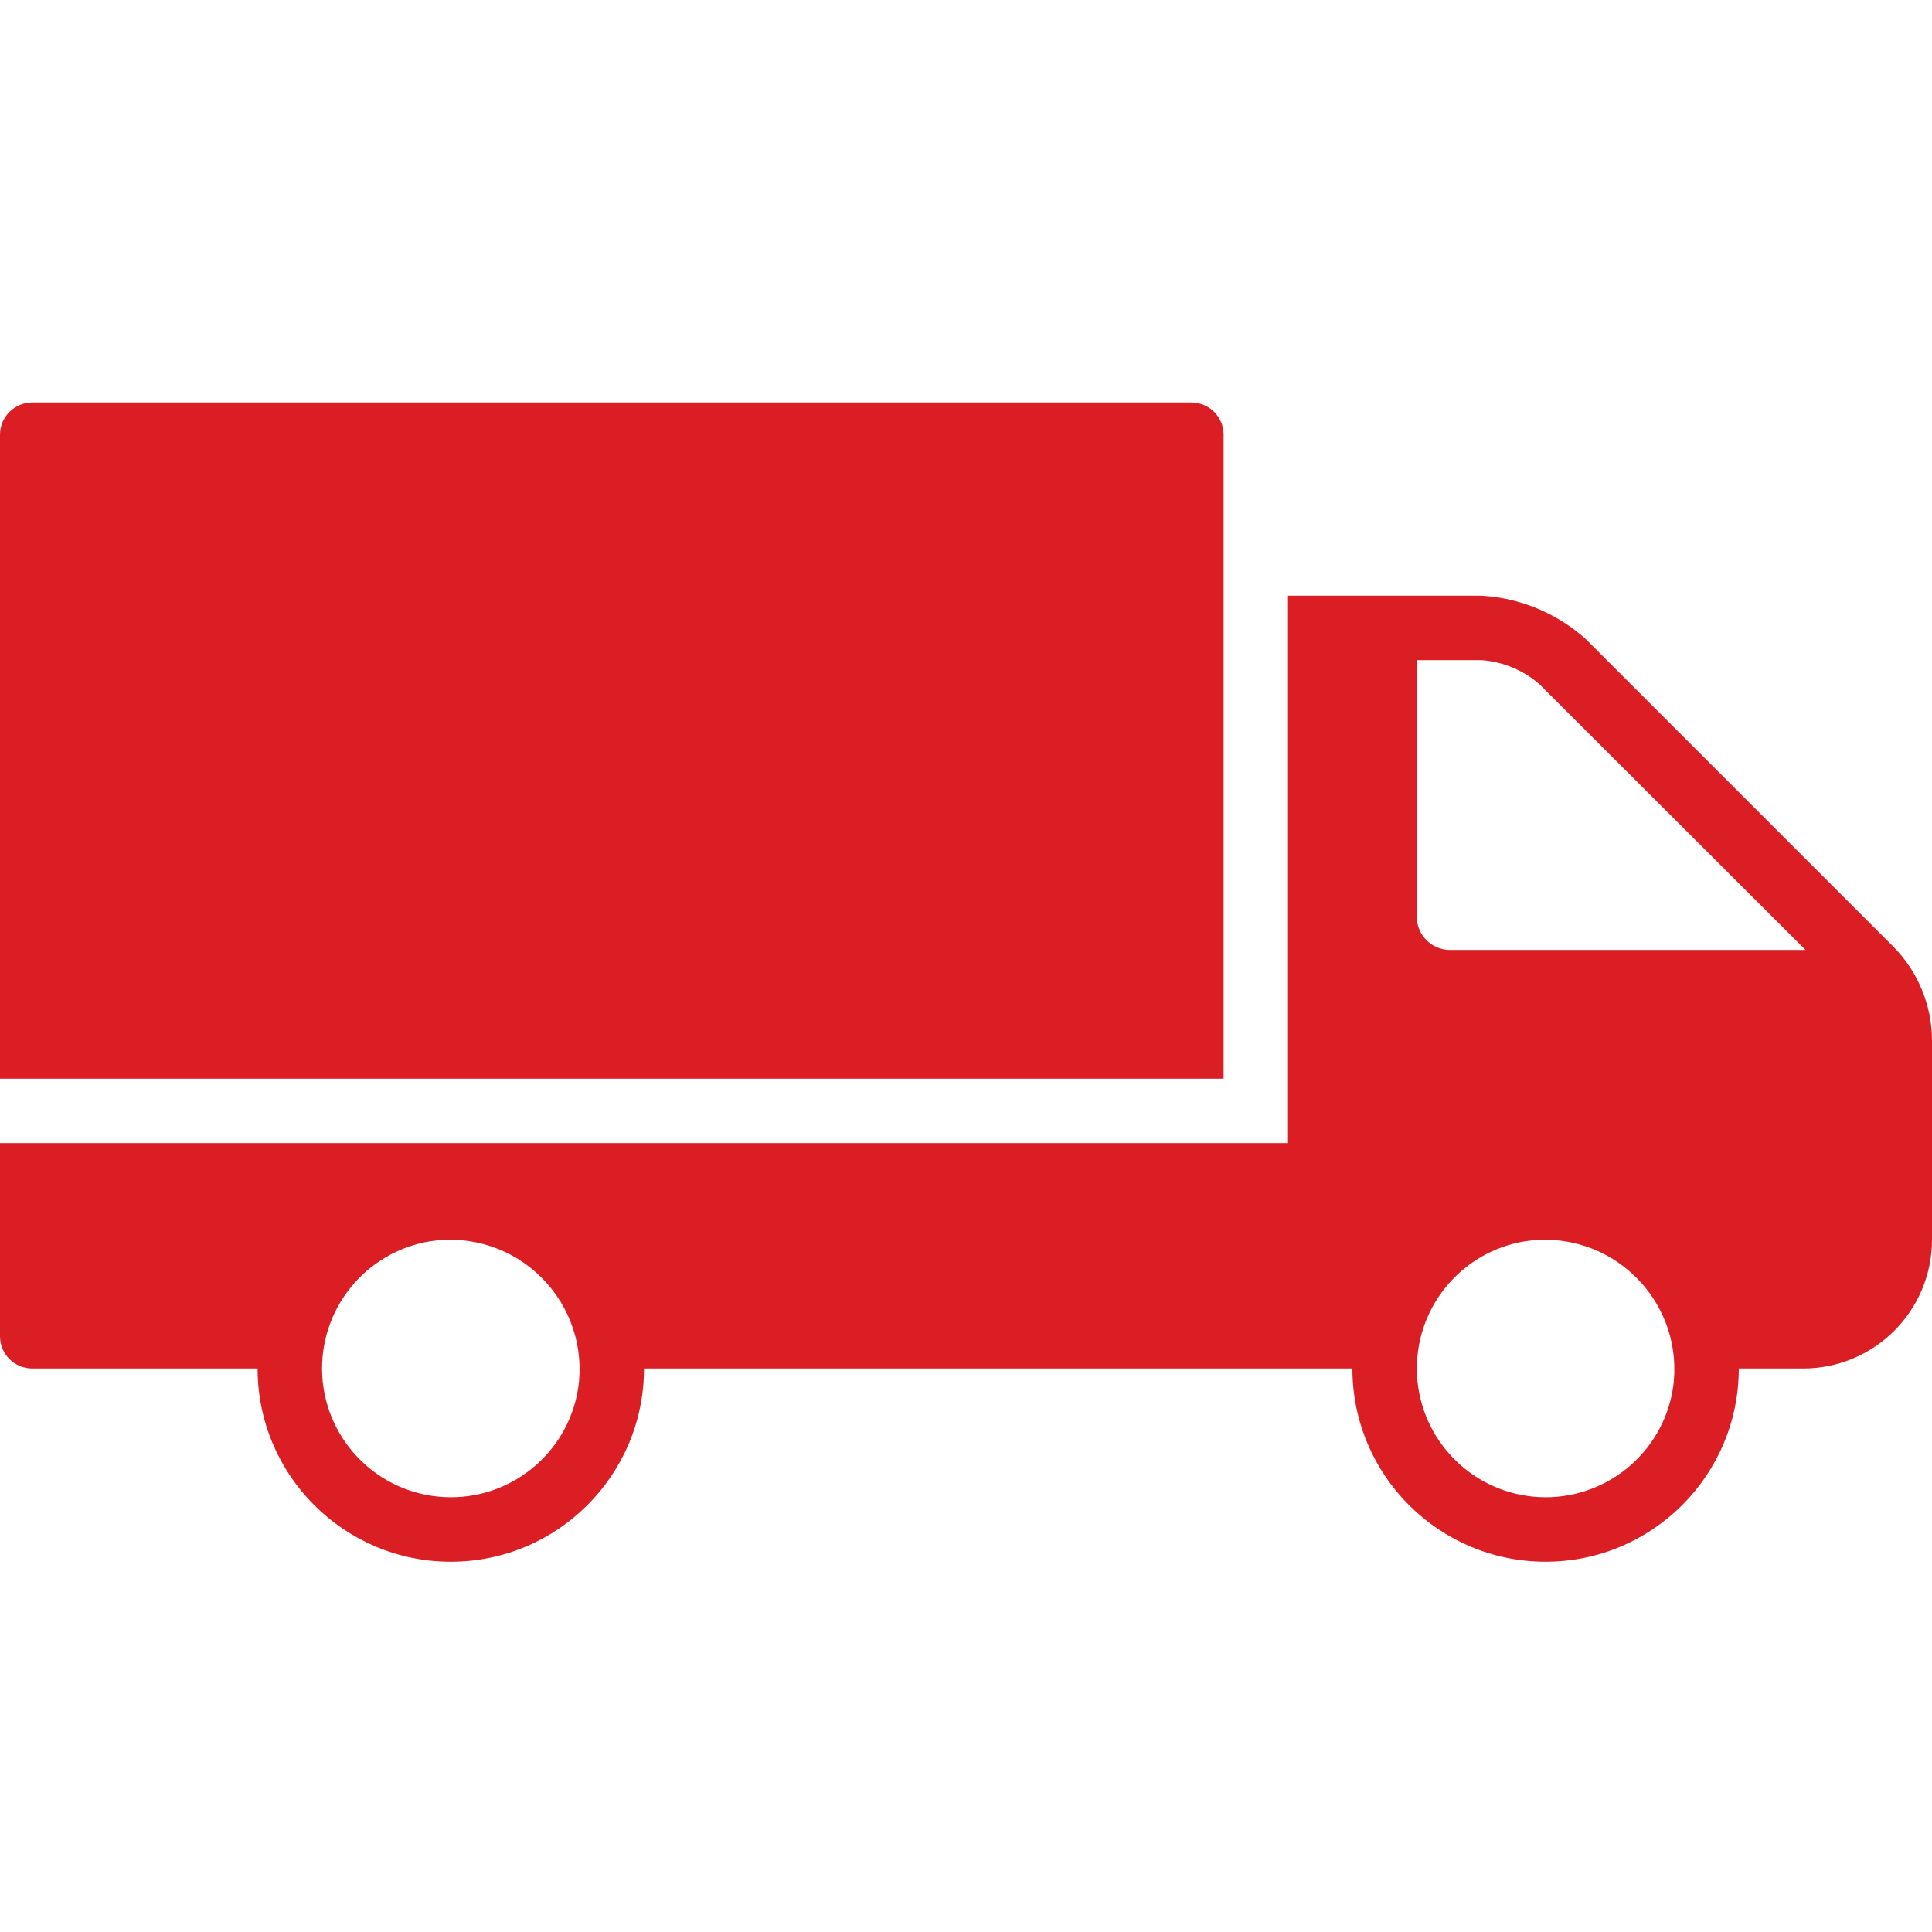 <?xml version="1.0" encoding="UTF-8"?>
<svg width="24px" height="24px" viewBox="0 0 24 24" version="1.1" xmlns="http://www.w3.org/2000/svg" xmlns:xlink="http://www.w3.org/1999/xlink">
    <title>Icons / Doprava</title>
    <g id="Icons-/-Doprava" stroke="none" stroke-width="1" fill="none" fill-rule="evenodd">
        <path d="M18.4,7.4 C18.881,7.426 19.339,7.616 19.698,7.938 L19.698,7.938 L23.52,11.76 C23.827,12.07 23.999,12.488 24,12.924 L24,12.924 L24,15.4 C24,16.284 23.284,17 22.4,17 L22.4,17 L21.6,17 C21.6,18.325 20.525,19.4 19.2,19.4 C17.875,19.4 16.8,18.325 16.8,17 L16.8,17 L8,17 C8,18.325 6.925,19.4 5.6,19.4 C4.275,19.4 3.2,18.325 3.2,17 L3.2,17 L0.4,17 C0.179,17 0,16.821 0,16.6 L0,16.6 L0,14.2 L16,14.2 L16,7.4 Z M5.516,15.402 L5.347,15.419 C4.54,15.549 3.96,16.267 4.003,17.084 C4.047,17.901 4.699,18.553 5.516,18.597 C6.333,18.64 7.051,18.06 7.181,17.253 C7.259,16.747 7.091,16.234 6.728,15.872 C6.366,15.509 5.853,15.341 5.347,15.419 Z M19.116,15.402 L18.947,15.419 C18.14,15.549 17.56,16.267 17.603,17.084 C17.647,17.901 18.299,18.553 19.116,18.597 C19.933,18.64 20.651,18.06 20.781,17.253 C20.859,16.747 20.691,16.234 20.328,15.872 C19.966,15.509 19.453,15.341 18.947,15.419 Z M14.8,5 C15.021,5 15.2,5.179 15.2,5.4 L15.2,5.4 L15.2,13.4 L0,13.4 L0,5.4 C0,5.179 0.179,5 0.4,5 L0.4,5 Z M18.4,8.2 L17.6,8.2 L17.6,11.4 C17.606,11.618 17.782,11.794 18,11.8 L18,11.8 L22.428,11.8 L19.124,8.5 C18.922,8.324 18.668,8.219 18.4,8.2 L18.4,8.2 Z" id="Doprava" fill="#DA1E24"></path>
    </g>
</svg>